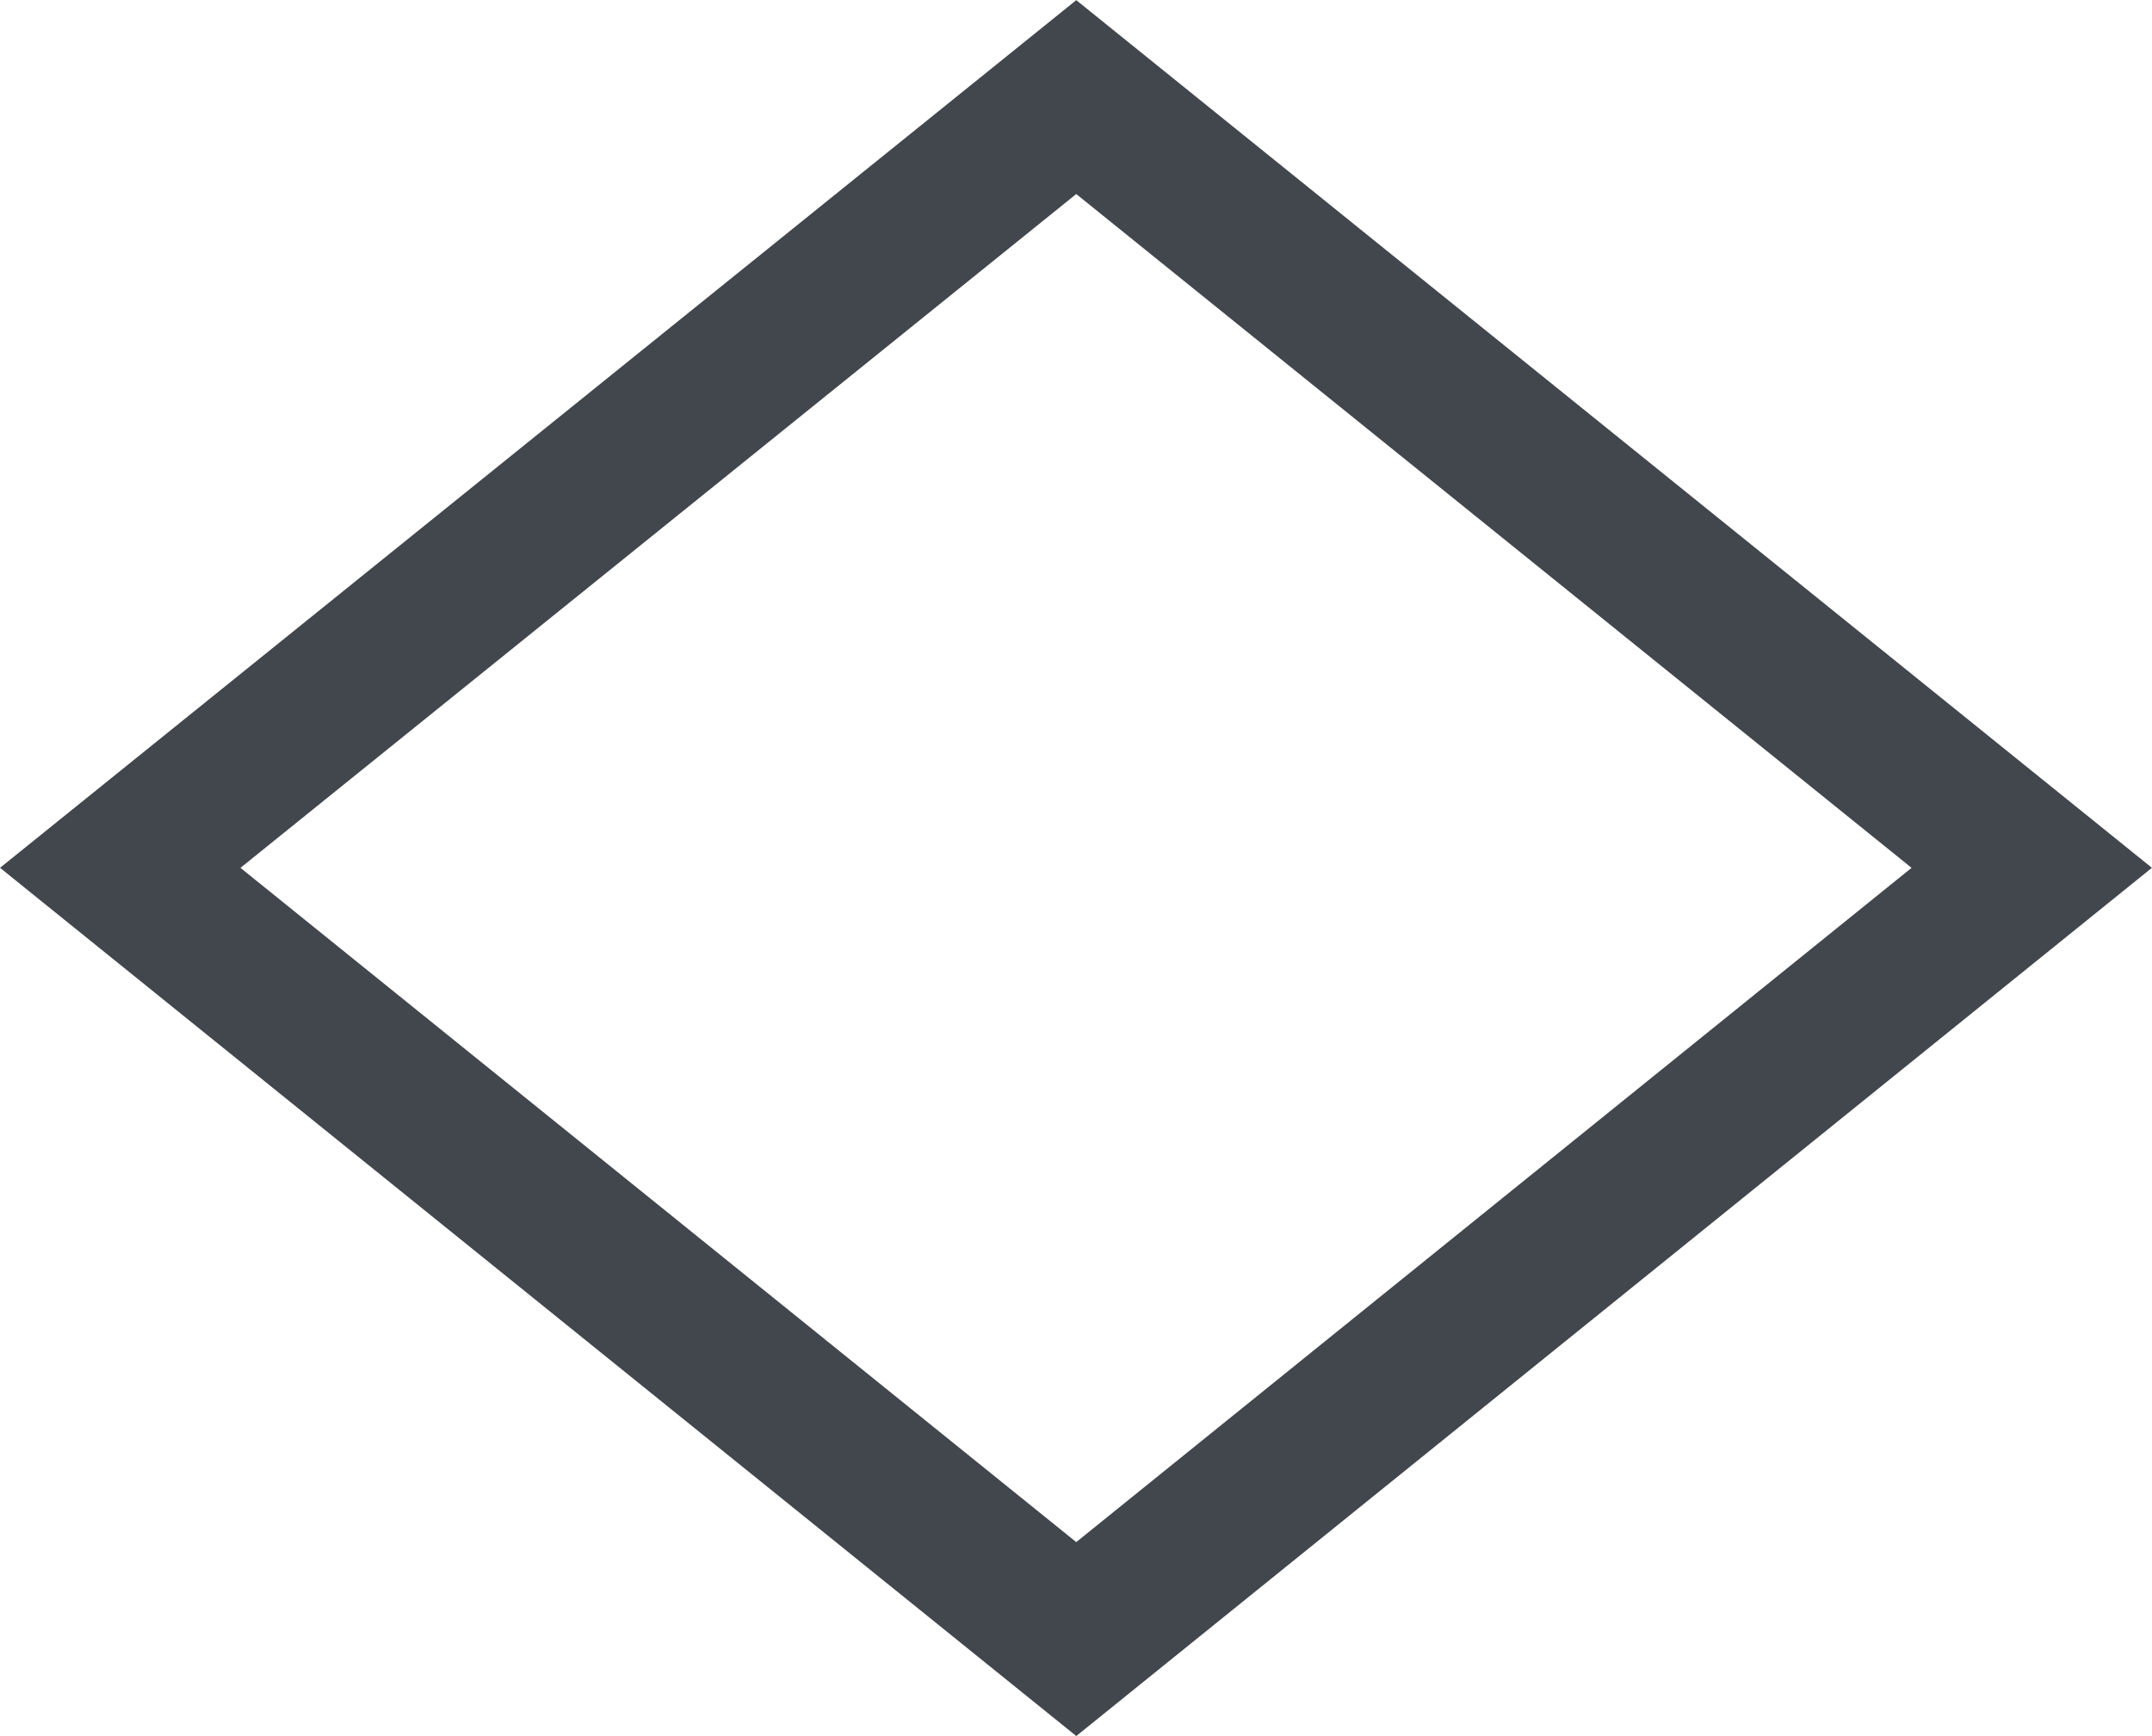 <svg xmlns="http://www.w3.org/2000/svg" xmlns:xlink="http://www.w3.org/1999/xlink" id="Layer_1" data-name="Layer 1" viewBox="0 0 42.77 34.51"><defs><style>.cls-1,.cls-3{fill:none;}.cls-2{clip-path:url(#clip-path);}.cls-3{stroke:#42474d;stroke-miterlimit:10;stroke-width:3px;}</style><clipPath id="clip-path" transform="translate(-3.42 -1.72)"><rect class="cls-1" x="3.42" y="1.72" width="42.77" height="34.51"></rect></clipPath></defs><g class="cls-2"><polygon class="cls-3" points="2.39 17.25 21.39 1.93 40.38 17.25 21.39 32.58 2.39 17.25"></polygon></g></svg>